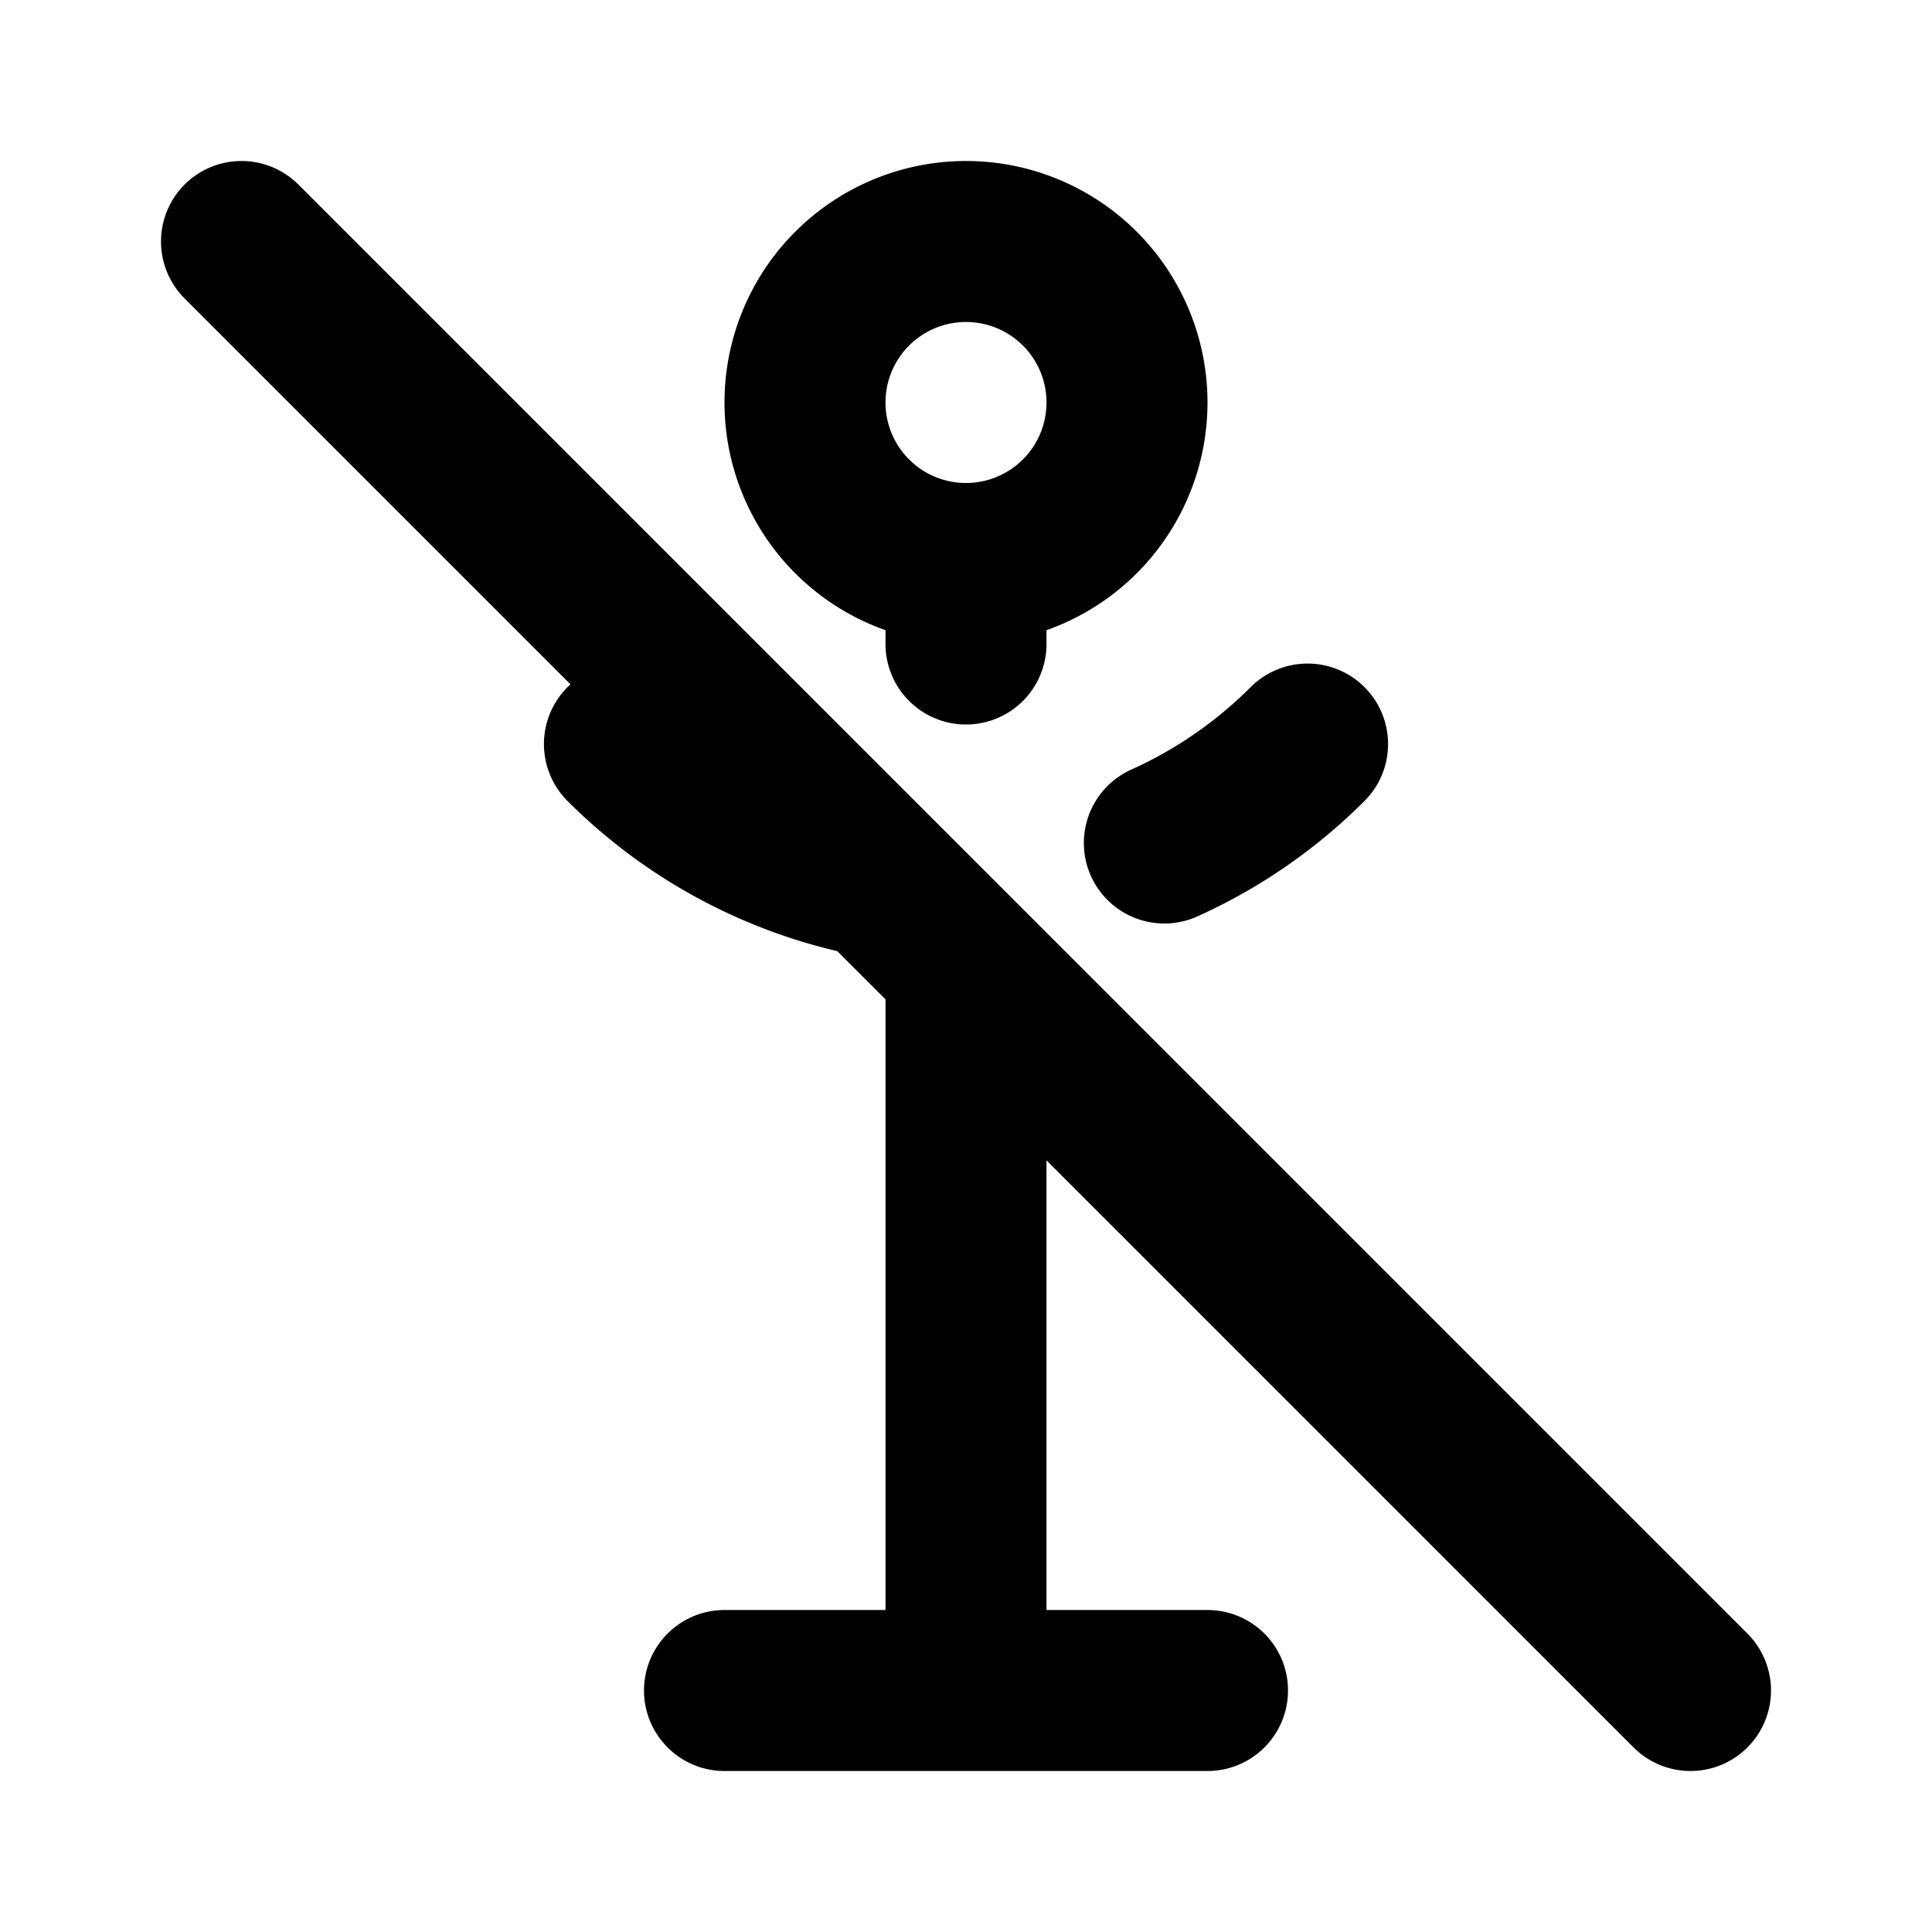 <?xml version="1.0" encoding="utf-8"?>
<!-- Generator: www.svgicons.com -->
<svg xmlns="http://www.w3.org/2000/svg" width="800" height="800" viewBox="0 0 24 24">
<path fill="none" stroke="currentColor" stroke-linecap="round" stroke-linejoin="round" stroke-width="2" d="M10 5a2 2 0 1 0 4 0a2 2 0 1 0-4 0m2 2v1m0 4v9m-3 0h6M7.757 9.243a6 6 0 0 0 3.129 1.653m3.578-.424a6 6 0 0 0 1.779-1.229M3 3l18 18"/>
</svg>